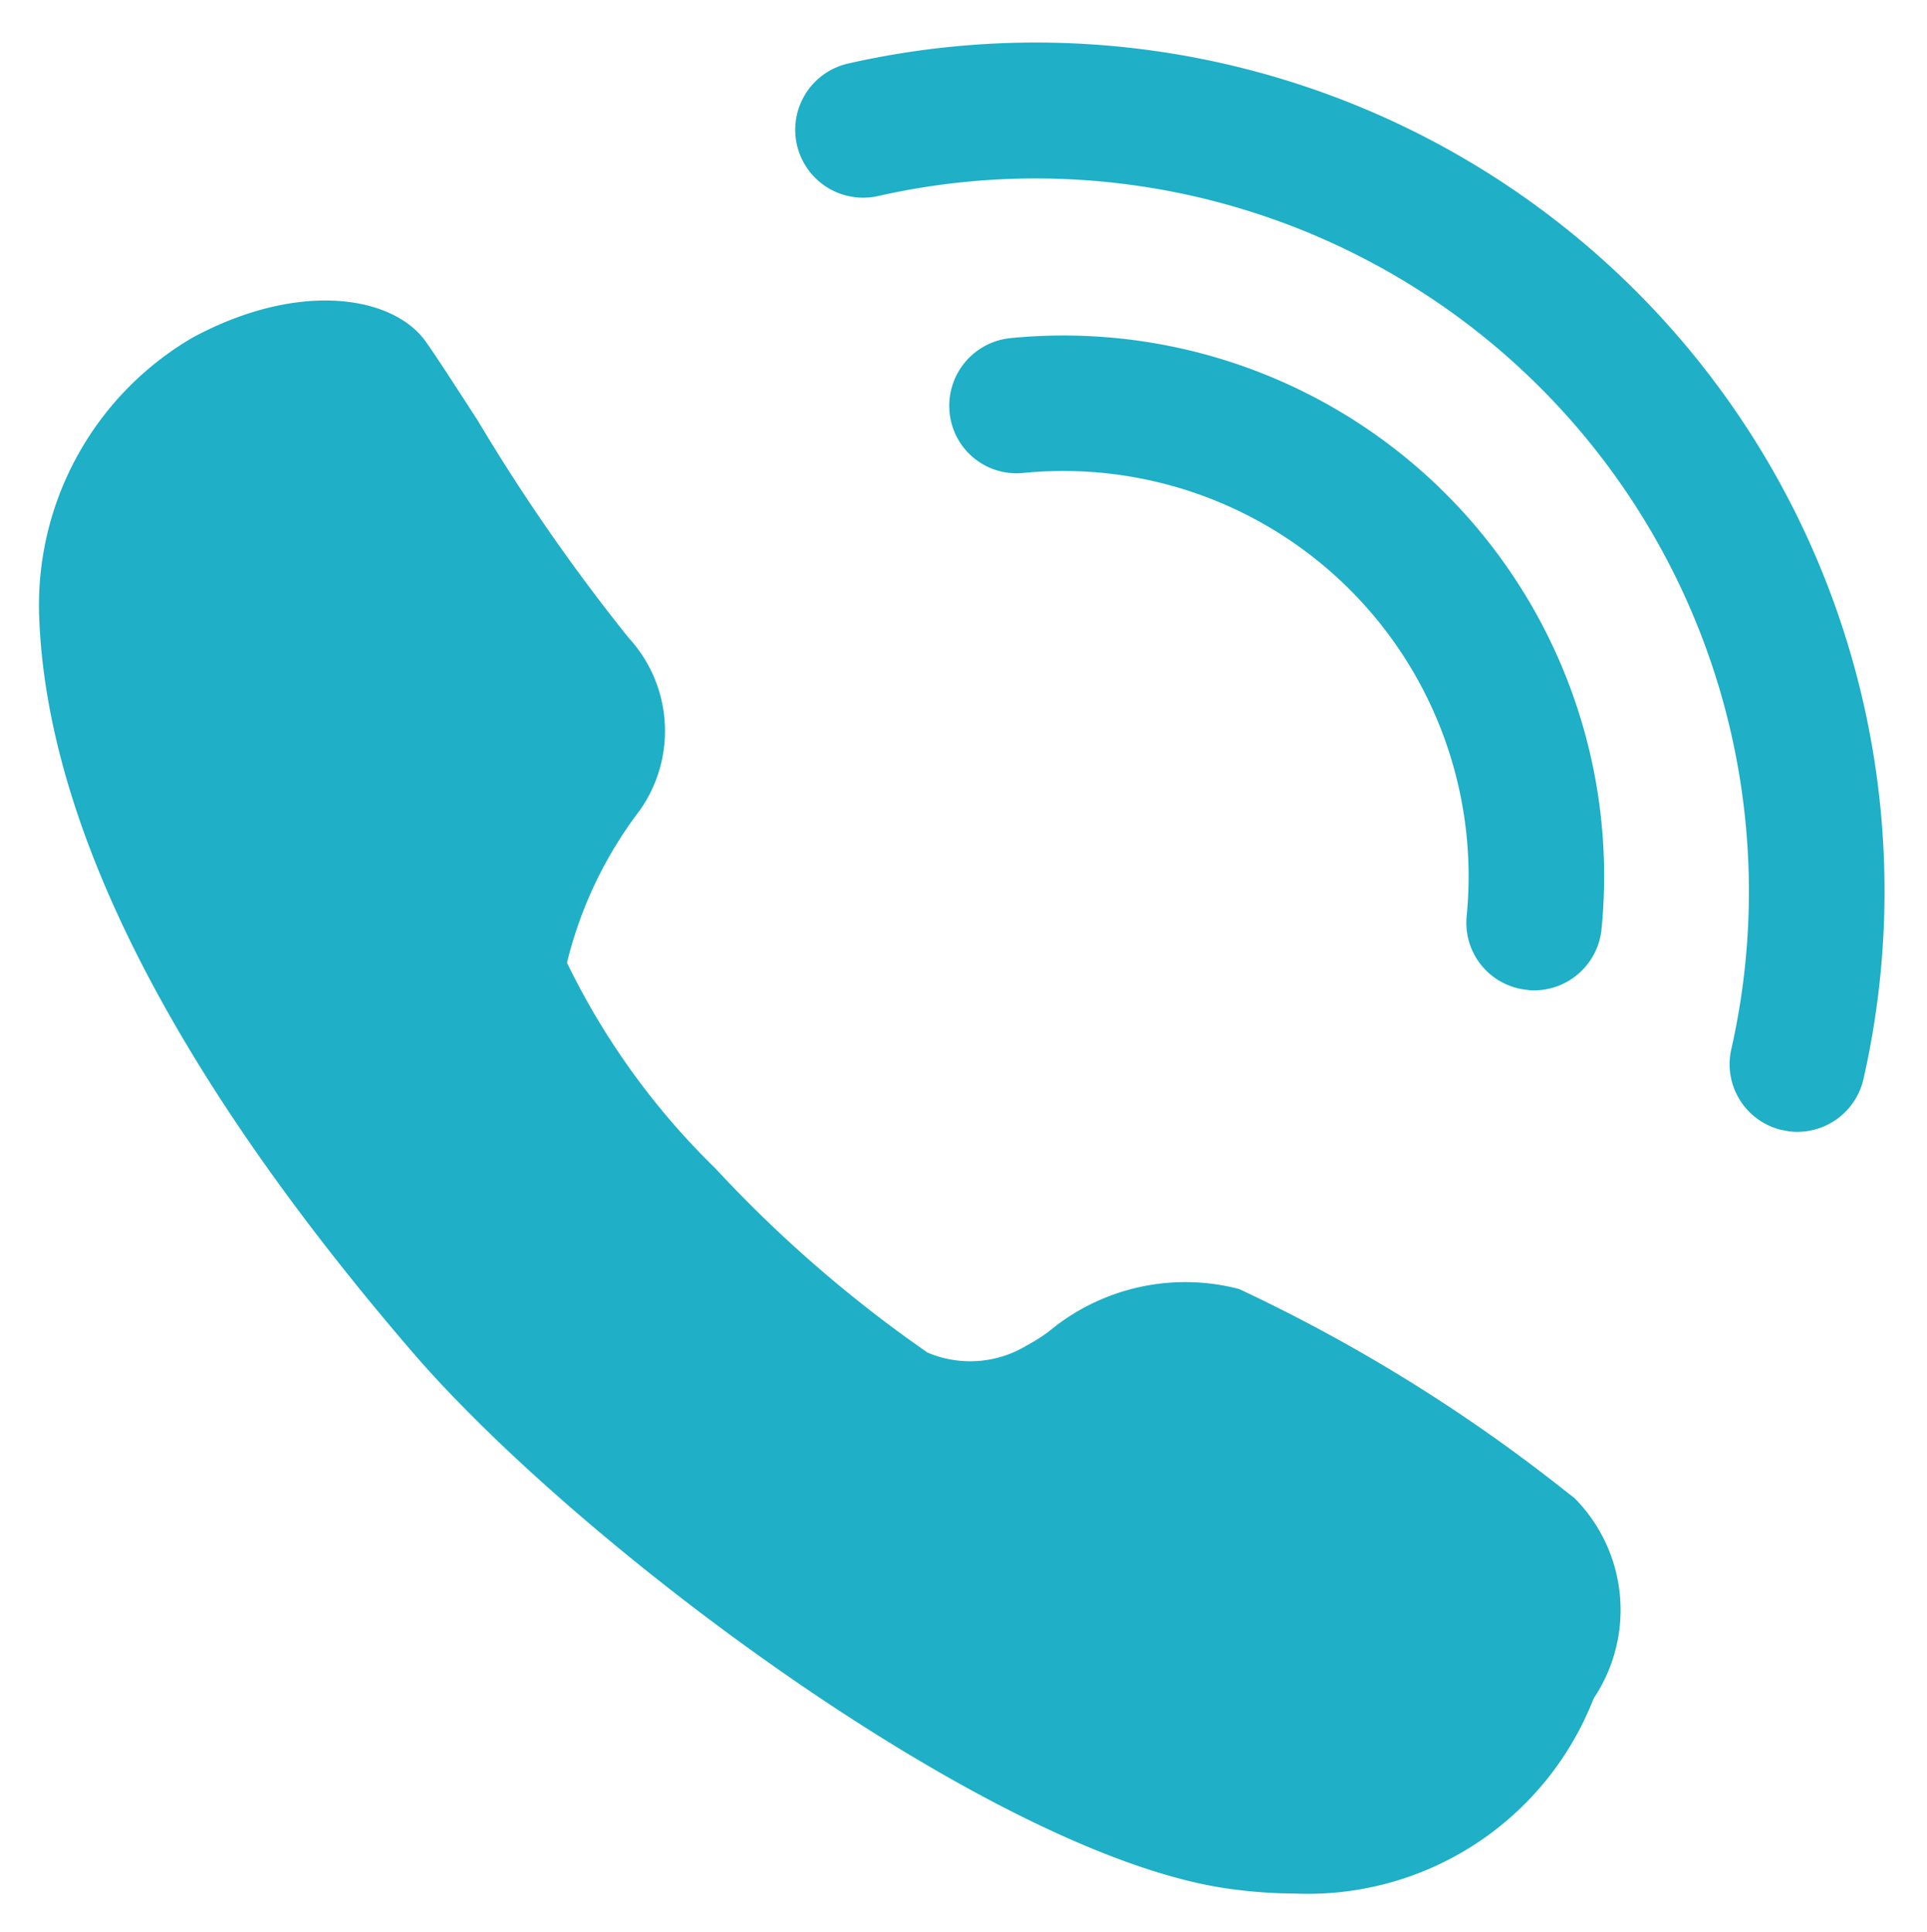 <svg xmlns="http://www.w3.org/2000/svg" width="24.719" height="24.793" viewBox="0 0 24.719 24.793">
  <path id="合体_156" data-name="合体 156" d="M19020.352,22247.7c-3-.352-8.414-4.383-10.592-6.93-3.055-3.562-4.65-6.717-4.758-9.369a3.976,3.976,0,0,1,1.971-3.617c1.363-.732,2.547-.531,2.971.033.123.168.357.531.682,1.033a24.507,24.507,0,0,0,1.938,2.791,1.764,1.764,0,0,1,.141,2.211,5.286,5.286,0,0,0-.934,1.955,9.422,9.422,0,0,0,1.9,2.635,16.623,16.623,0,0,0,2.725,2.367,1.4,1.4,0,0,0,1.268-.088,2.4,2.4,0,0,0,.285-.18,2.733,2.733,0,0,1,2.445-.547,21.233,21.233,0,0,1,4.227,2.625l.072.055a2.038,2.038,0,0,1,.258,2.557l-.018.035a3.933,3.933,0,0,1-3.818,2.484A6.267,6.267,0,0,1,19020.352,22247.7Zm7.014-9.744a.867.867,0,0,1-.66-1.037,9.151,9.151,0,0,0-10.943-10.949.87.87,0,0,1-.385-1.7,10.888,10.888,0,0,1,13.025,13.025.872.872,0,0,1-.848.682A.69.69,0,0,1,19027.365,22237.953Zm-3.273-1.8a.865.865,0,0,1-.781-.949,5.2,5.2,0,0,0-5.684-5.684.863.863,0,0,1-.949-.777.873.873,0,0,1,.781-.953,6.936,6.936,0,0,1,7.582,7.582.872.872,0,0,1-.865.787A.415.415,0,0,1,19024.092,22236.156Z" transform="translate(-19004.498 -22223.455)" fill="#1fafc6" stroke="rgba(0,0,0,0)" stroke-miterlimit="10" stroke-width="1"/>
</svg>
